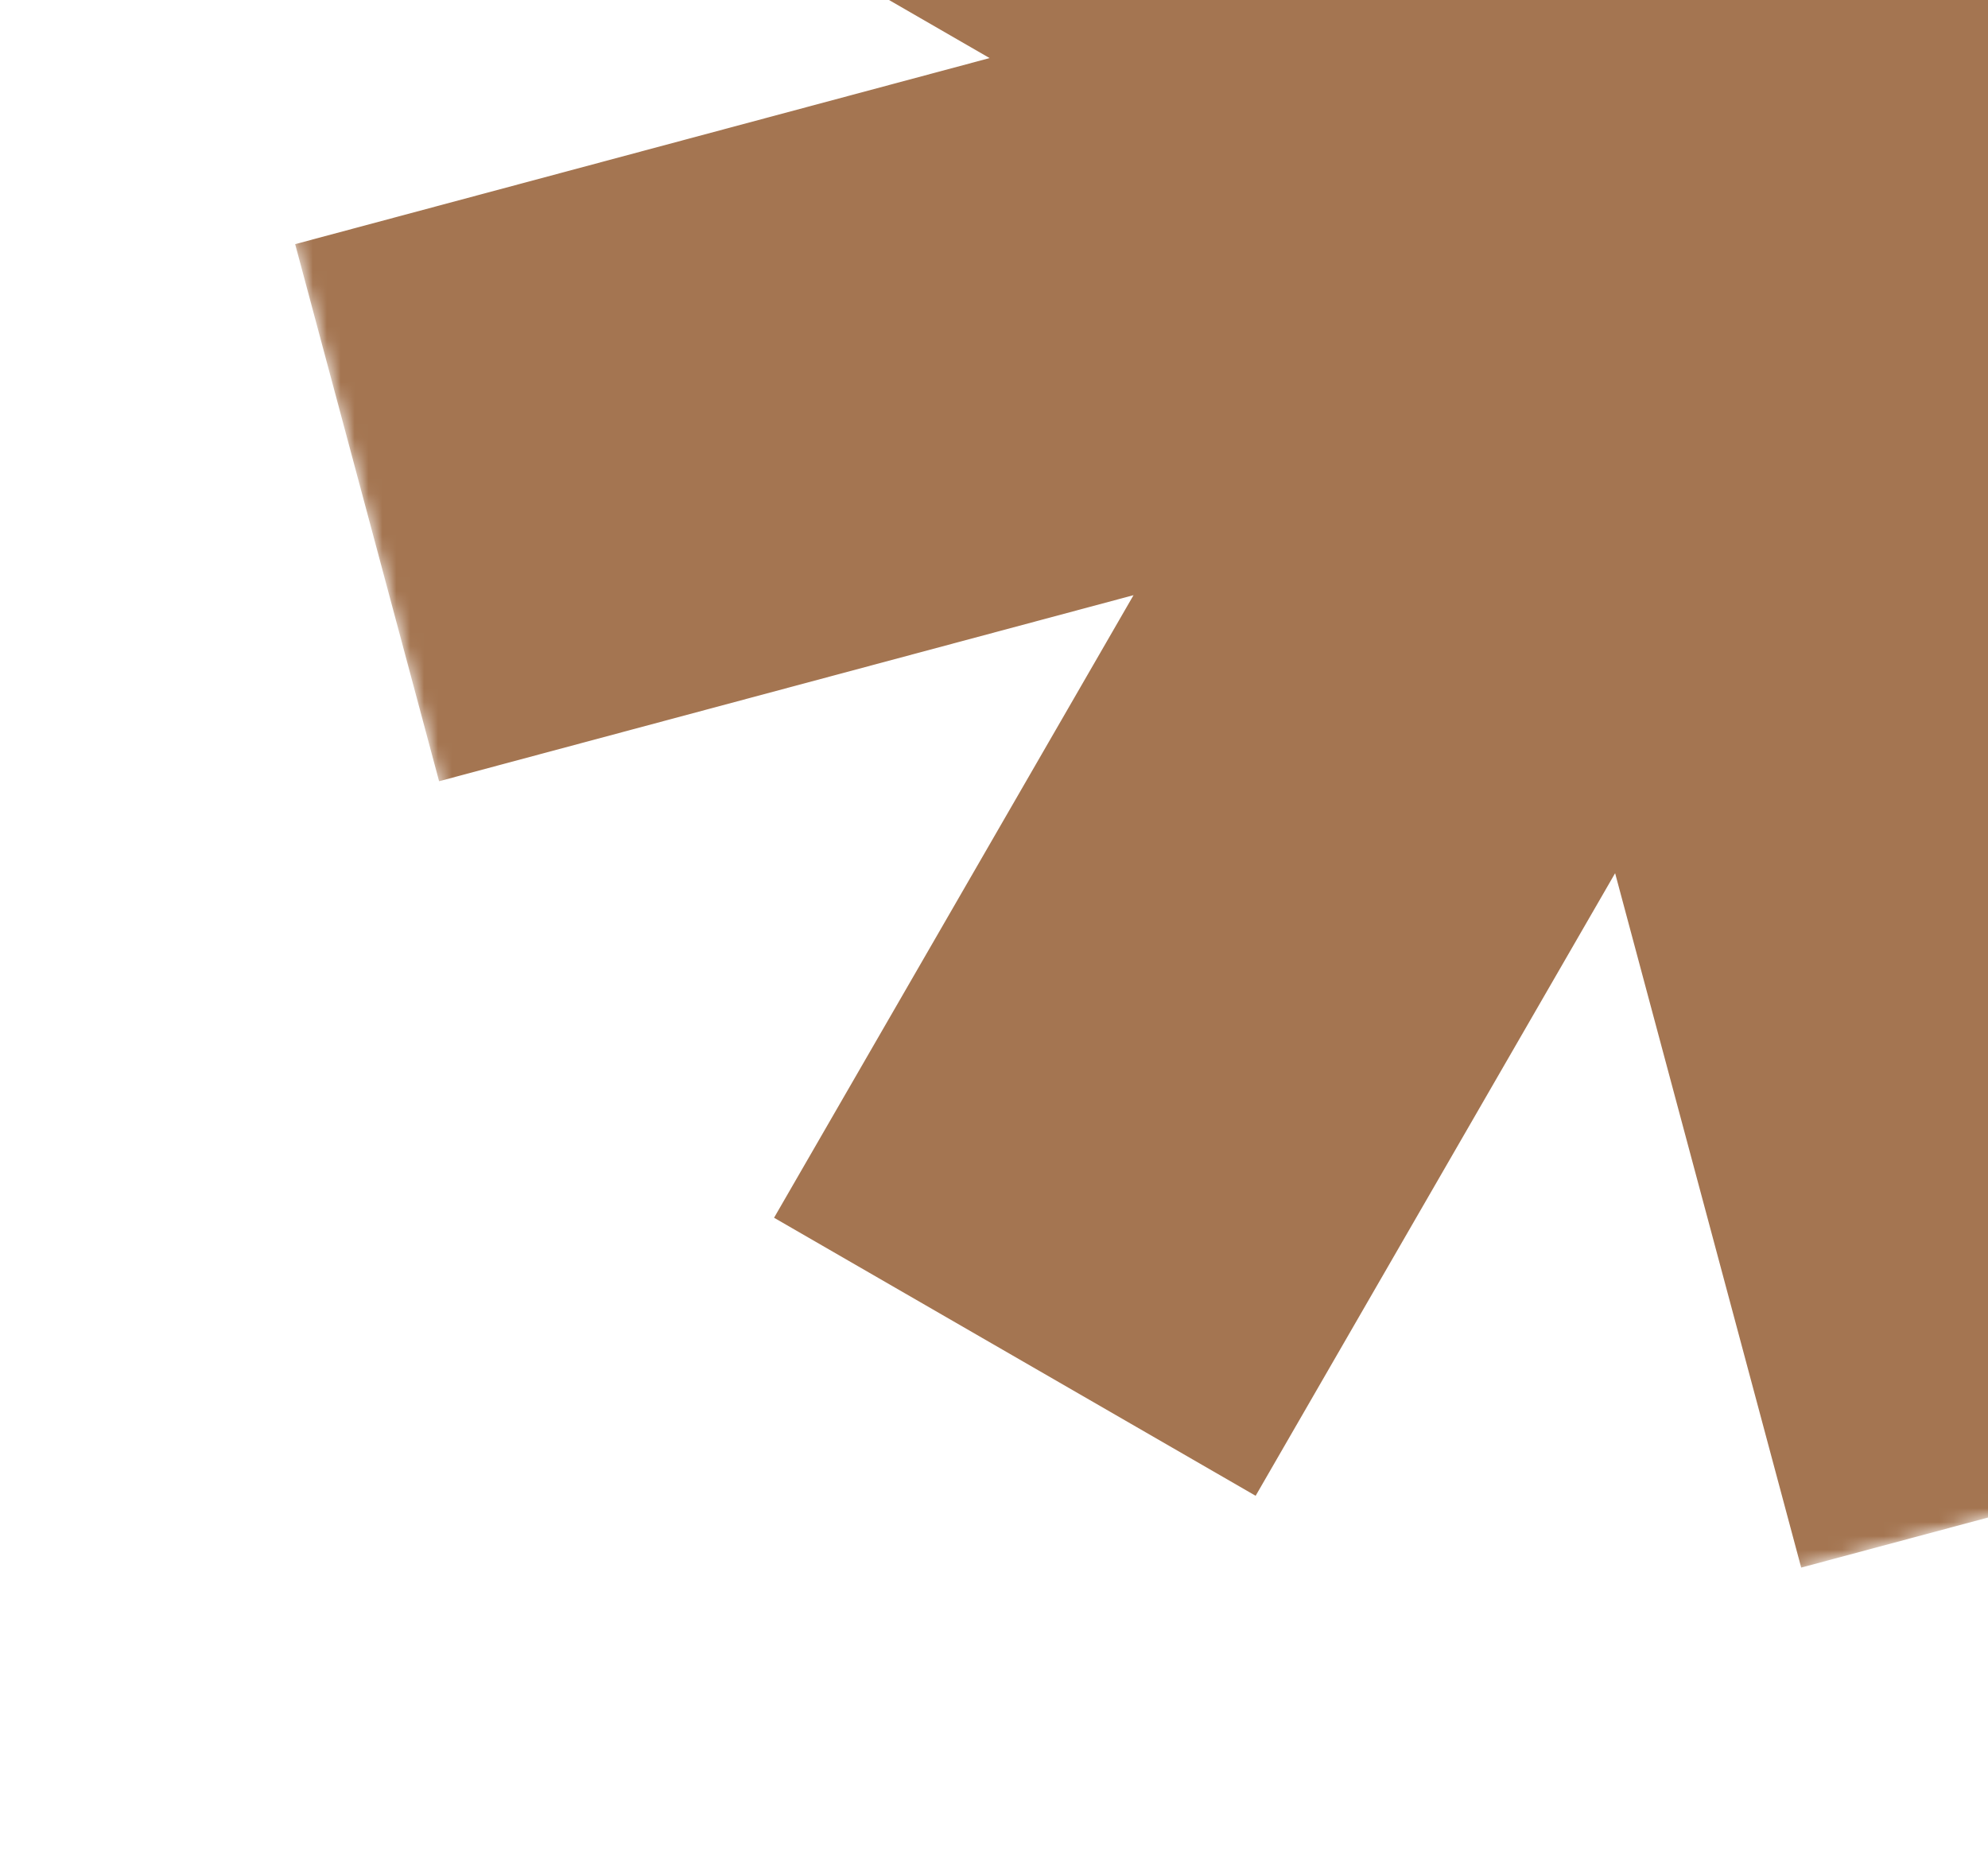 <svg width="143" height="134" viewBox="0 0 143 134" fill="none" xmlns="http://www.w3.org/2000/svg">
<mask id="mask0_228_3225" style="mask-type:luminance" maskUnits="userSpaceOnUse" x="0" y="-112" width="246" height="246">
<path d="M193.711 -111.475L0.525 -59.711L52.289 133.474L245.474 81.711L193.711 -111.475Z" fill="white"/>
</mask>
<g mask="url(#mask0_228_3225)">
<path fill-rule="evenodd" clip-rule="evenodd" d="M116.436 -90.769L77.799 -80.416L91.184 -30.463L46.397 -56.321L26.397 -21.68L71.184 4.178L21.231 17.563L31.584 56.2L81.537 42.815L55.679 87.602L90.32 107.603L116.178 62.815L129.563 112.769L168.2 102.416L154.815 52.462L199.603 78.32L219.603 43.68L174.815 17.822L224.769 4.437L214.416 -34.2L164.462 -20.815L190.321 -65.603L155.68 -85.603L129.821 -40.816L116.436 -90.769Z" fill="#A47551"/>
</g>
</svg>
